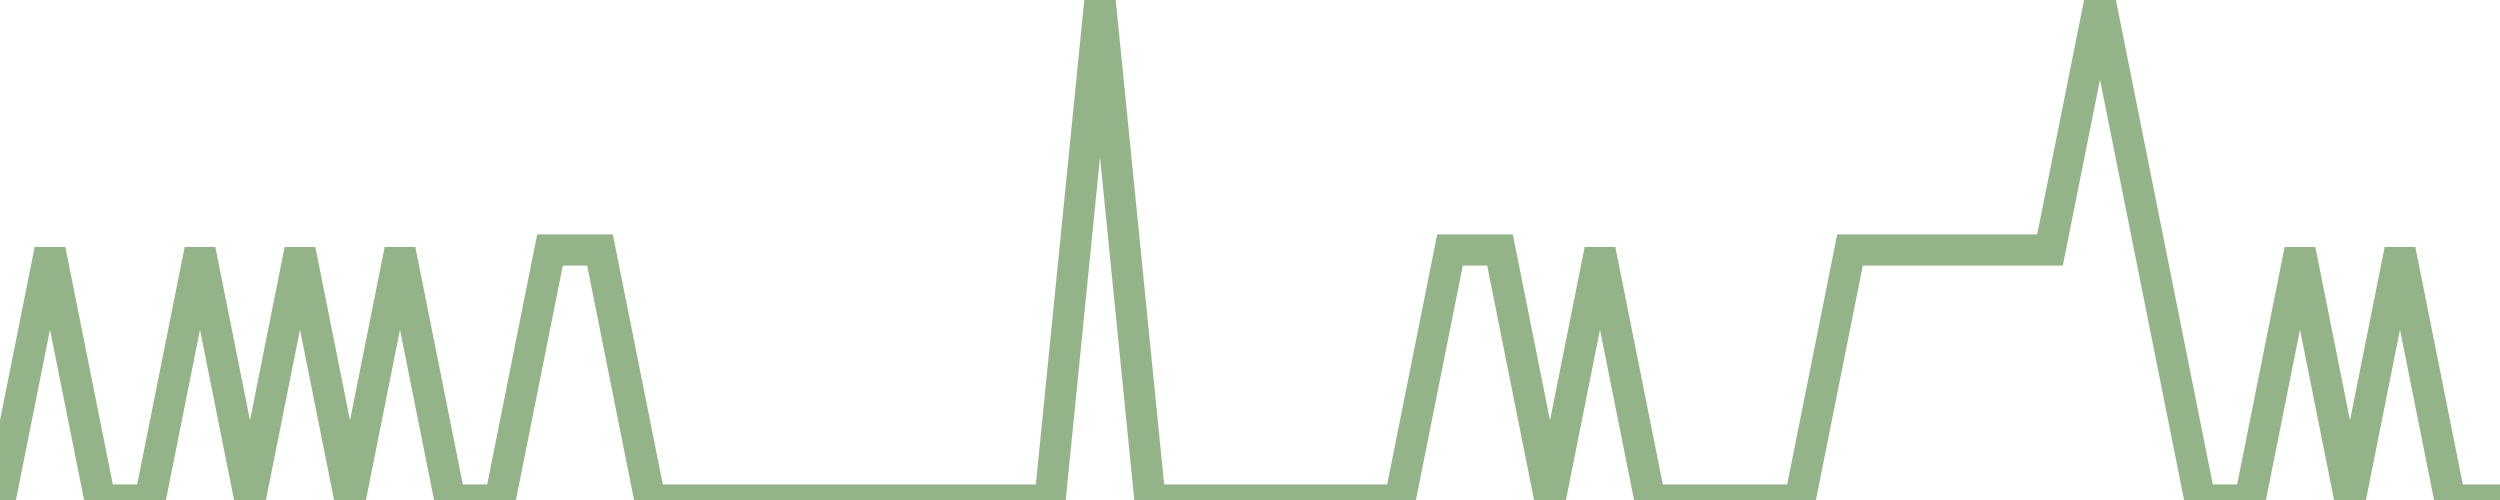 <?xml version="1.0" encoding="utf-8"?>
      <svg
        height="100%"
        preserveAspectRatio="none"
        version="1.1"
        viewBox="0 0 80 16"
        x="0px"
        xml:space="preserve"
        xmlns="http://www.w3.org/2000/svg"
        xmlns:xlink="http://www.w3.org/1999/xlink"
        y="0px"
        width="100%"
      >
        <title>Sparkline</title>
        <desc>A line graph representation of a value's change over time.</desc>
        
        
        <path
          d="M 0,16 L 1.6,8 L 3.2,16 L 4.8,16 L 6.4,8 L 8,16 L 9.6,8 L 11.2,16 L 12.8,8 L 14.4,16 L 16,16 L 17.6,8 L 19.2,8 L 20.8,16 L 22.4,16 L 24,16 L 25.6,16 L 27.2,16 L 28.8,16 L 30.4,16 L 32,16 L 33.6,16 L 35.2,0 L 36.8,16 L 38.4,16 L 40,16 L 41.6,16 L 43.2,16 L 44.8,16 L 46.4,8 L 48,8 L 49.6,16 L 51.2,8 L 52.8,16 L 54.4,16 L 56,16 L 57.6,16 L 59.2,8 L 60.8,8 L 62.4,8 L 64,8 L 65.6,8 L 67.2,0 L 68.8,8 L 70.4,16 L 72,16 L 73.6,8 L 75.2,16 L 76.8,8 L 78.4,16 L 80,16"
          fill="transparent"
          stroke="#94b388"
          stroke-width="1"
        />
      
      </svg>
    